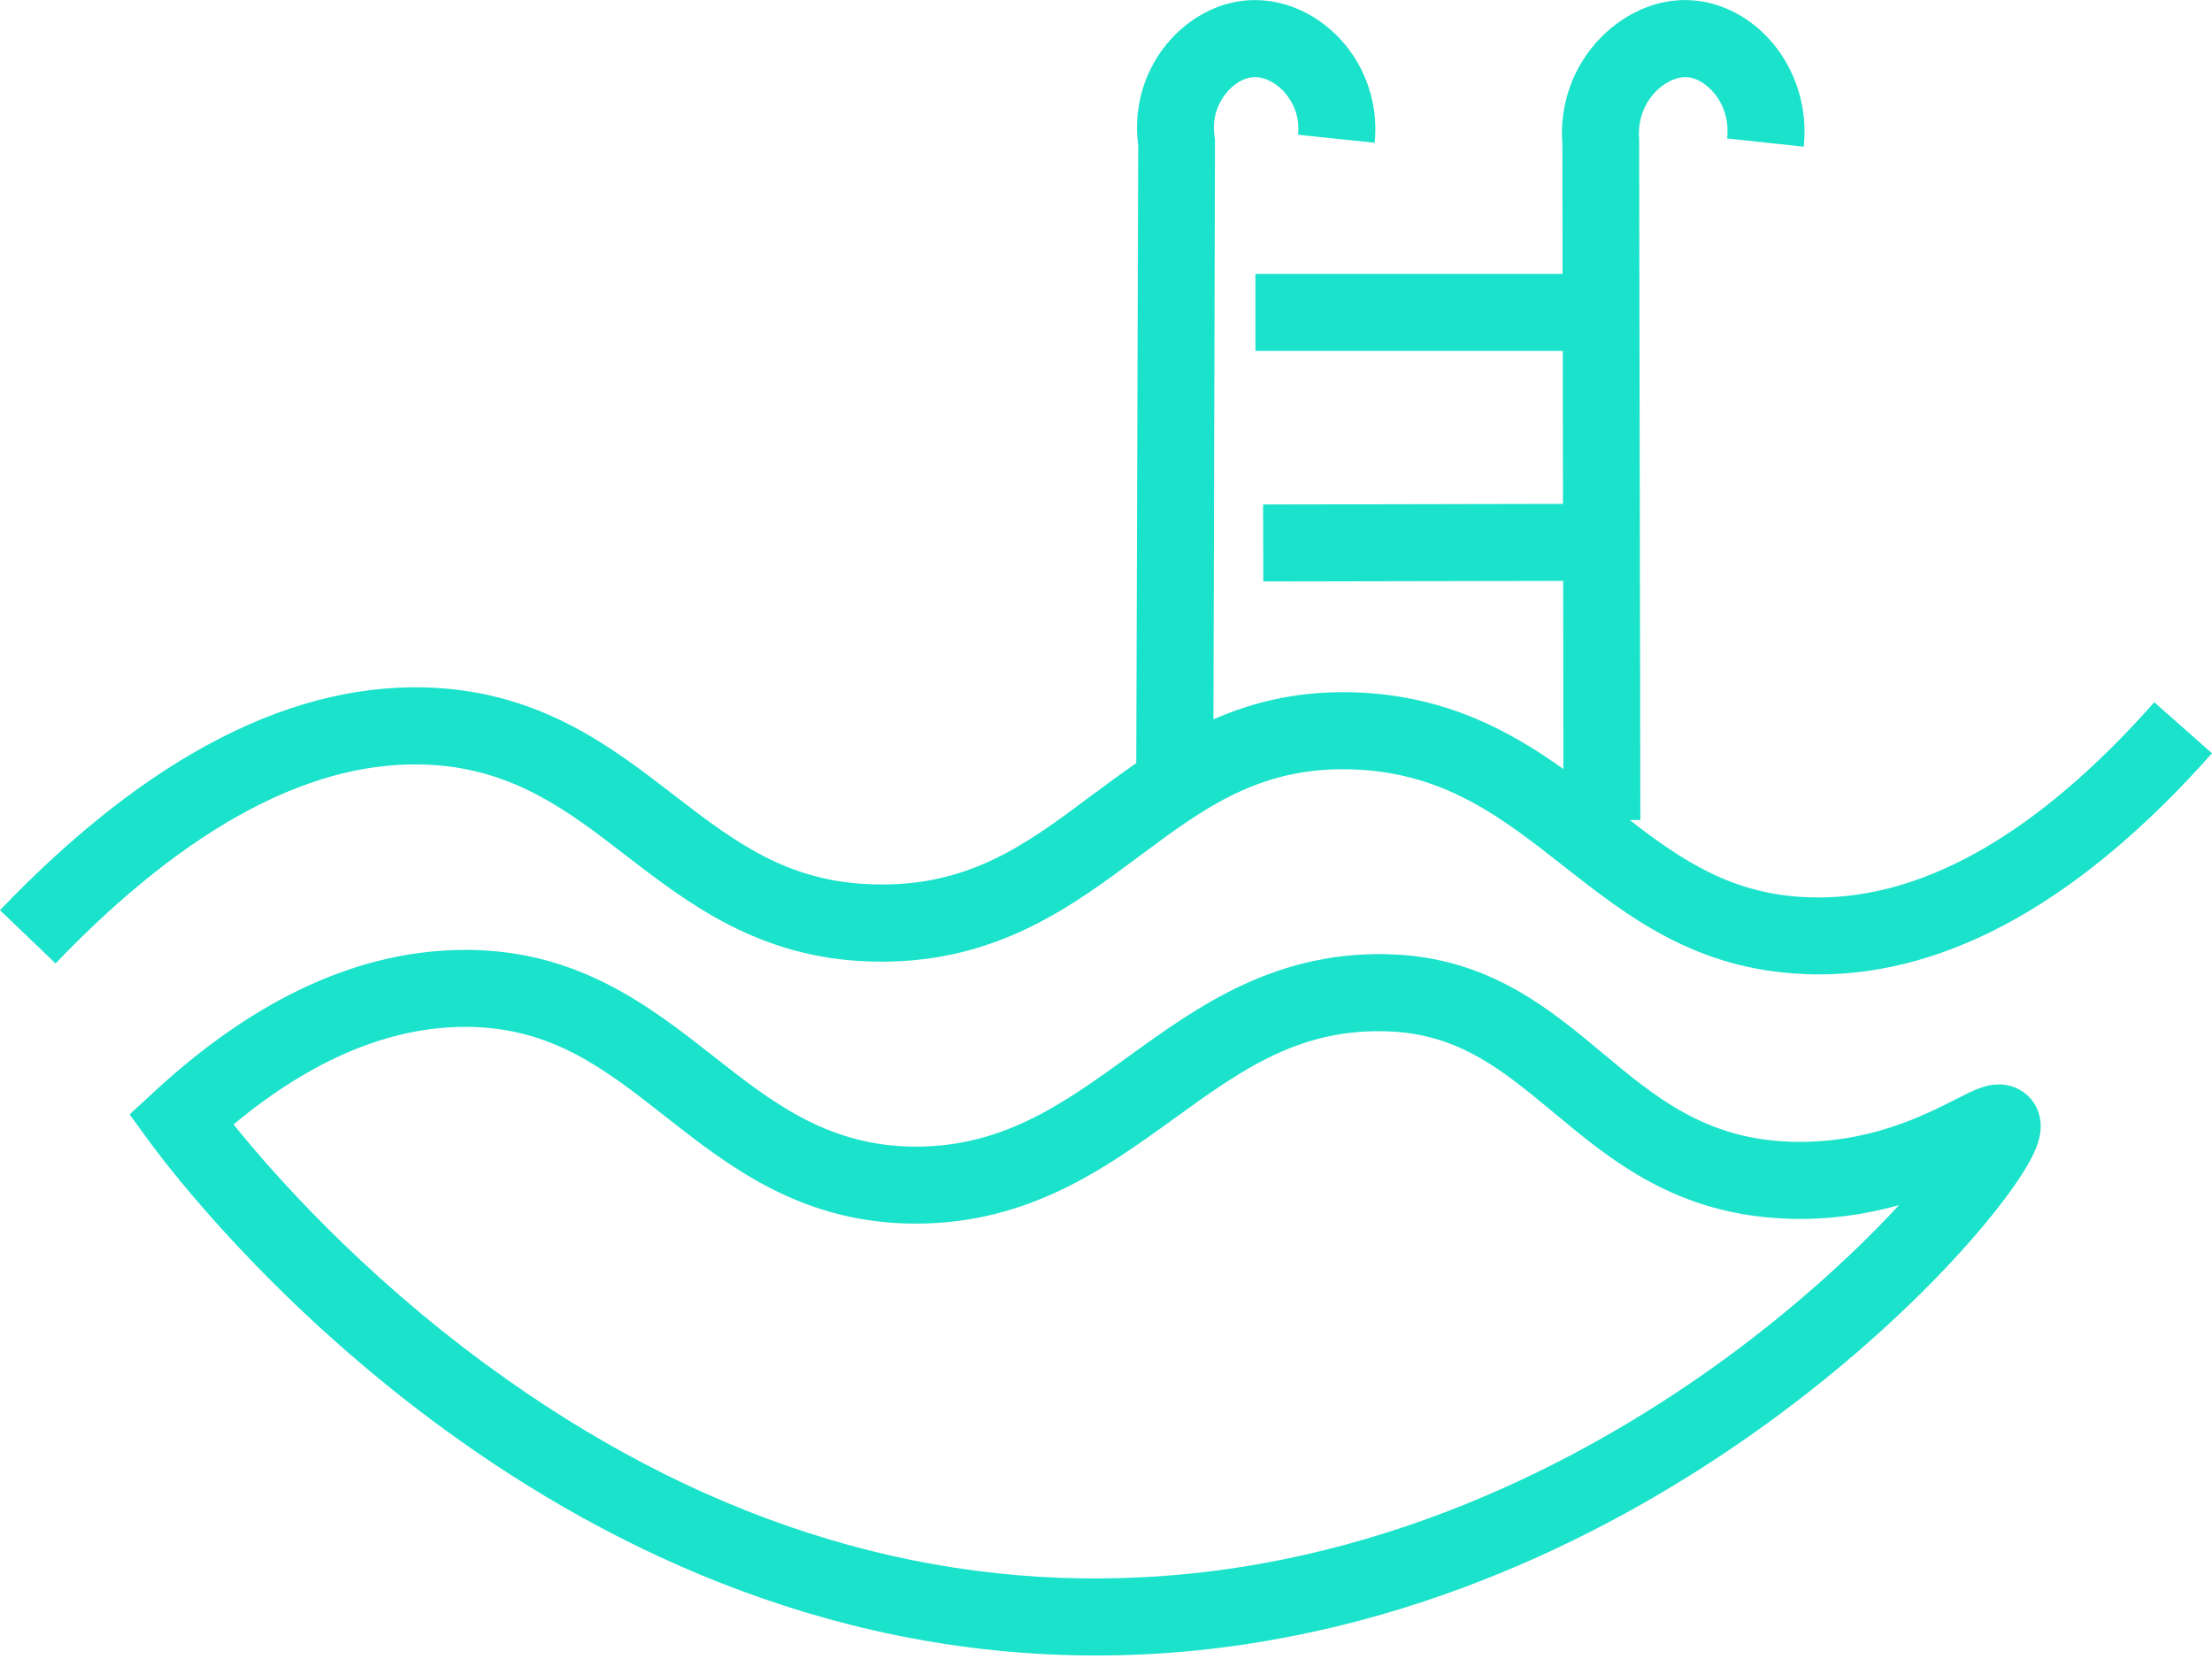 <?xml version="1.0" encoding="UTF-8" standalone="no"?><svg xmlns="http://www.w3.org/2000/svg" xmlns:xlink="http://www.w3.org/1999/xlink" fill="#000000" height="33" preserveAspectRatio="xMidYMid meet" version="1" viewBox="0.0 -0.0 44.0 33.0" width="44" zoomAndPan="magnify"><defs><clipPath id="a"><path d="M 2 18 L 41 18 L 41 32.93 L 2 32.93 Z M 2 18"/></clipPath></defs><g><g id="change1_2"><path d="M 8.594 15.215 C 10.242 15.316 11.316 16.141 12.449 17.016 C 13.688 17.969 15.09 19.051 17.285 19.125 C 17.371 19.125 17.457 19.129 17.539 19.129 C 19.848 19.129 21.328 18.023 22.641 17.047 C 23.961 16.062 25.098 15.211 27.004 15.309 C 28.773 15.398 29.895 16.281 31.086 17.215 C 32.383 18.234 33.727 19.289 35.895 19.375 C 35.984 19.379 36.078 19.383 36.168 19.383 C 38.781 19.383 41.41 17.902 44 14.984 L 42.852 13.969 C 40.57 16.547 38.32 17.852 36.164 17.852 C 36.094 17.852 36.023 17.848 35.953 17.848 C 34.465 17.789 33.473 17.129 32.418 16.312 L 32.629 16.312 L 32.605 2.836 L 32.605 2.77 C 32.574 2.41 32.695 2.062 32.941 1.816 C 33.129 1.625 33.367 1.52 33.566 1.535 C 33.742 1.547 33.941 1.668 34.094 1.848 C 34.215 1.992 34.406 2.301 34.355 2.754 L 35.879 2.918 C 35.961 2.18 35.738 1.434 35.273 0.871 C 34.855 0.367 34.277 0.055 33.684 0.008 C 33.031 -0.047 32.363 0.223 31.852 0.738 C 31.297 1.297 31.016 2.07 31.078 2.867 L 31.082 5.449 L 24.973 5.449 L 24.973 6.98 L 31.086 6.98 L 31.09 10.023 L 25.125 10.035 L 25.129 11.566 L 31.094 11.555 L 31.098 15.297 C 30.043 14.543 28.801 13.867 27.078 13.777 C 25.918 13.719 24.965 13.945 24.137 14.309 L 24.168 2.777 L 24.16 2.715 C 24.094 2.289 24.277 1.992 24.391 1.852 C 24.543 1.664 24.746 1.543 24.938 1.535 C 25.129 1.523 25.355 1.629 25.531 1.812 C 25.656 1.949 25.867 2.242 25.82 2.68 L 27.344 2.84 C 27.422 2.074 27.168 1.316 26.641 0.758 C 26.156 0.246 25.508 -0.027 24.859 0.004 C 24.234 0.035 23.629 0.359 23.199 0.887 C 22.746 1.445 22.543 2.172 22.641 2.887 L 22.602 15.18 C 22.297 15.391 22.008 15.605 21.723 15.816 C 20.402 16.805 19.258 17.656 17.34 17.59 C 15.637 17.535 14.594 16.73 13.387 15.801 C 12.176 14.867 10.805 13.812 8.688 13.684 C 5.898 13.516 2.973 15 0 18.105 L 1.105 19.164 C 3.754 16.402 6.273 15.074 8.594 15.215" fill="#1be2ca"/></g><g clip-path="url(#a)" id="change1_1"><path d="M 22.781 31.371 C 18.234 31.617 13.82 30.191 9.668 27.141 C 7.152 25.293 5.434 23.344 4.645 22.367 C 6.195 21.078 7.746 20.426 9.254 20.426 C 9.277 20.426 9.305 20.426 9.332 20.426 C 10.996 20.453 12.035 21.266 13.238 22.211 C 14.461 23.172 15.852 24.262 17.988 24.336 C 20.359 24.414 21.941 23.27 23.34 22.262 C 24.703 21.273 25.879 20.422 27.699 20.52 C 29.055 20.594 29.91 21.305 30.898 22.125 C 32.047 23.082 33.348 24.168 35.57 24.242 C 36.402 24.27 37.145 24.148 37.773 23.973 C 36.965 24.848 35.801 25.938 34.336 27.012 C 31.82 28.852 27.773 31.105 22.781 31.371 Z M 40.398 23.055 C 40.492 22.875 40.742 22.402 40.469 21.957 C 40.301 21.688 39.914 21.441 39.371 21.648 C 39.238 21.695 39.098 21.77 38.918 21.859 C 38.258 22.195 37.152 22.758 35.621 22.711 C 33.926 22.656 32.93 21.828 31.879 20.949 C 30.836 20.078 29.652 19.09 27.785 18.988 C 25.426 18.863 23.84 20.008 22.441 21.02 C 21.129 21.969 19.887 22.867 18.043 22.805 C 16.402 22.746 15.324 21.902 14.184 21.004 C 12.941 20.031 11.535 18.926 9.355 18.895 C 9.32 18.895 9.289 18.895 9.254 18.895 C 7.176 18.895 5.102 19.84 3.082 21.703 L 2.578 22.168 L 2.98 22.719 C 3.77 23.793 10.801 32.93 21.801 32.93 C 22.148 32.93 22.504 32.922 22.859 32.902 C 28.055 32.625 32.27 30.355 34.891 28.5 C 37.965 26.324 39.902 24.004 40.398 23.055" fill="#1be2ca"/></g></g></svg>